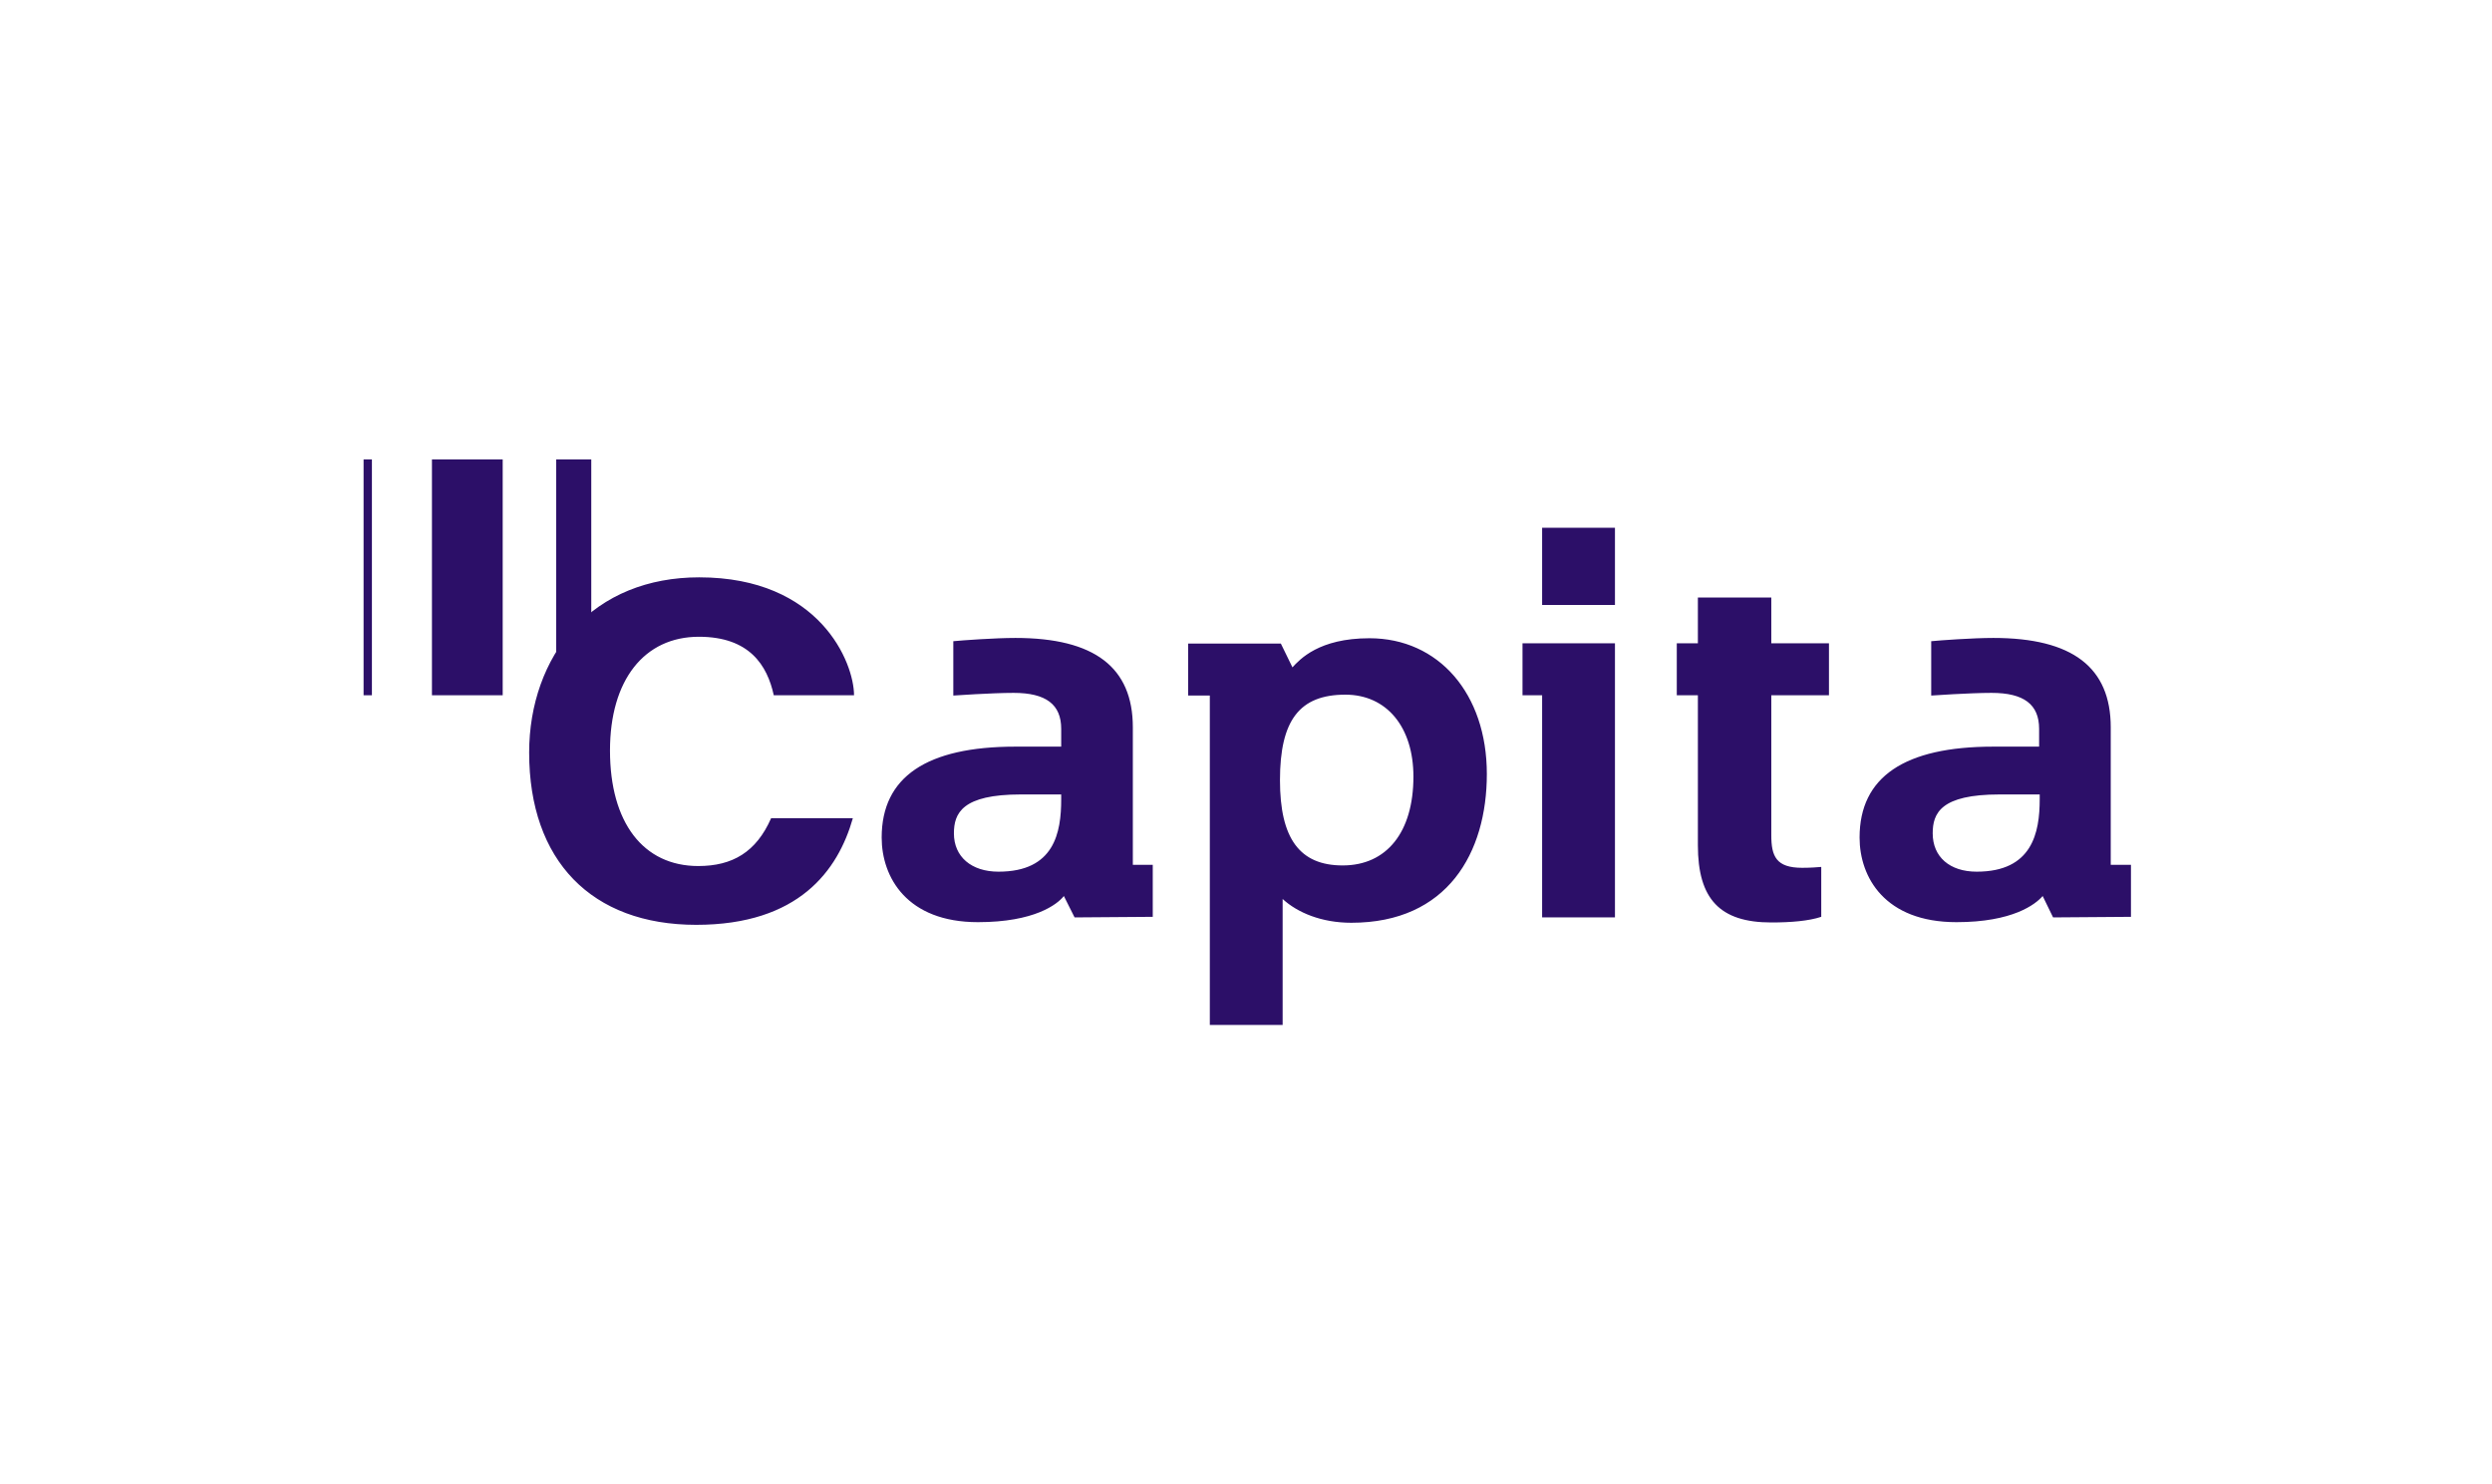 <svg width="141" height="84" viewBox="0 0 141 84" fill="none" xmlns="http://www.w3.org/2000/svg">
<g clip-path="url(#clip0_2529_34821)">
<path d="M20.572 26H21.043V39.344H20.572V26Z" fill="#2C0F68"/>
<path d="M24.44 26H28.443V39.344H24.44V26Z" fill="#2C0F68"/>
<path d="M31.47 26H33.455V39.344H31.47V26Z" fill="#2C0F68"/>
<path d="M77.484 36.118C74.625 36.118 73.549 37.311 73.128 37.765L72.472 36.42H67.225V39.361H68.453V58.017H72.573V50.874C73.414 51.647 74.777 52.219 76.458 52.219C81.907 52.219 84.127 48.252 84.127 43.798C84.127 39.261 81.403 36.118 77.484 36.118ZM79.973 43.95C79.973 47.093 78.46 48.975 75.971 48.975C73.532 48.975 72.422 47.446 72.422 44.151C72.422 40.757 73.532 39.311 76.122 39.311C78.46 39.311 79.973 41.143 79.973 43.95ZM115.409 44.958V45.227C115.409 47.126 114.988 49.328 111.843 49.328C110.313 49.328 109.354 48.488 109.354 47.16C109.354 46.017 109.809 44.958 113.138 44.958H115.409ZM119.428 48.941V41.16C119.428 37.765 117.259 36.101 112.785 36.101C111.625 36.101 109.775 36.236 109.27 36.286V39.361C109.27 39.361 111.44 39.21 112.684 39.21C114.518 39.21 115.375 39.866 115.375 41.244V42.252H112.785C107.757 42.252 105.217 43.967 105.217 47.395C105.217 49.647 106.647 52.185 110.7 52.185C113.878 52.185 115.173 51.177 115.577 50.706L116.166 51.916L120.589 51.883V48.941H119.428ZM34.514 42.471C34.514 46.555 36.398 49.009 39.509 49.009C41.443 49.009 42.789 48.219 43.63 46.303H48.255C47.414 49.261 45.194 52.336 39.391 52.336C33.471 52.336 29.94 48.706 29.94 42.588C29.94 39.866 30.831 37.378 32.446 35.58C34.195 33.681 36.65 32.672 39.56 32.672C46.404 32.672 48.322 37.513 48.322 39.345H43.781C43.411 37.647 42.402 36.034 39.543 36.034C36.448 36.034 34.514 38.488 34.514 42.471ZM60.044 44.958V45.227C60.044 47.126 59.657 49.328 56.495 49.328C54.965 49.328 53.973 48.488 53.973 47.16C53.973 46.017 54.444 44.958 57.757 44.958H60.044ZM64.097 48.941V41.16C64.097 37.765 61.928 36.101 57.454 36.101C56.294 36.101 54.444 36.236 53.939 36.286V39.361C53.939 39.361 56.108 39.21 57.353 39.21C59.186 39.21 60.044 39.866 60.044 41.244V42.252H57.454C52.425 42.252 49.886 43.967 49.886 47.395C49.886 49.647 51.315 52.185 55.335 52.185C58.53 52.185 59.825 51.177 60.195 50.706L60.801 51.916L65.224 51.883V48.941H64.097ZM100.222 36.404H103.485V39.345H100.222V47.261C100.222 48.454 100.491 49.109 101.971 49.109C102.493 49.109 102.812 49.076 103.048 49.059V51.883C102.341 52.118 101.332 52.202 100.222 52.202C97.313 52.202 96.068 50.874 96.068 47.832V39.345H94.874V36.404H96.068V33.815H100.222V36.404ZM87.255 29.866H91.376V34.236H87.255V29.866ZM86.145 36.404H91.376V51.916H87.255V39.345H86.145V36.404Z" fill="#2C0F68"/>
</g>
<defs>
<clipPath id="clip0_2529_34821">
<rect width="100" height="32" fill="white" transform="translate(20.572 26)"/>
</clipPath>
</defs>
</svg>
